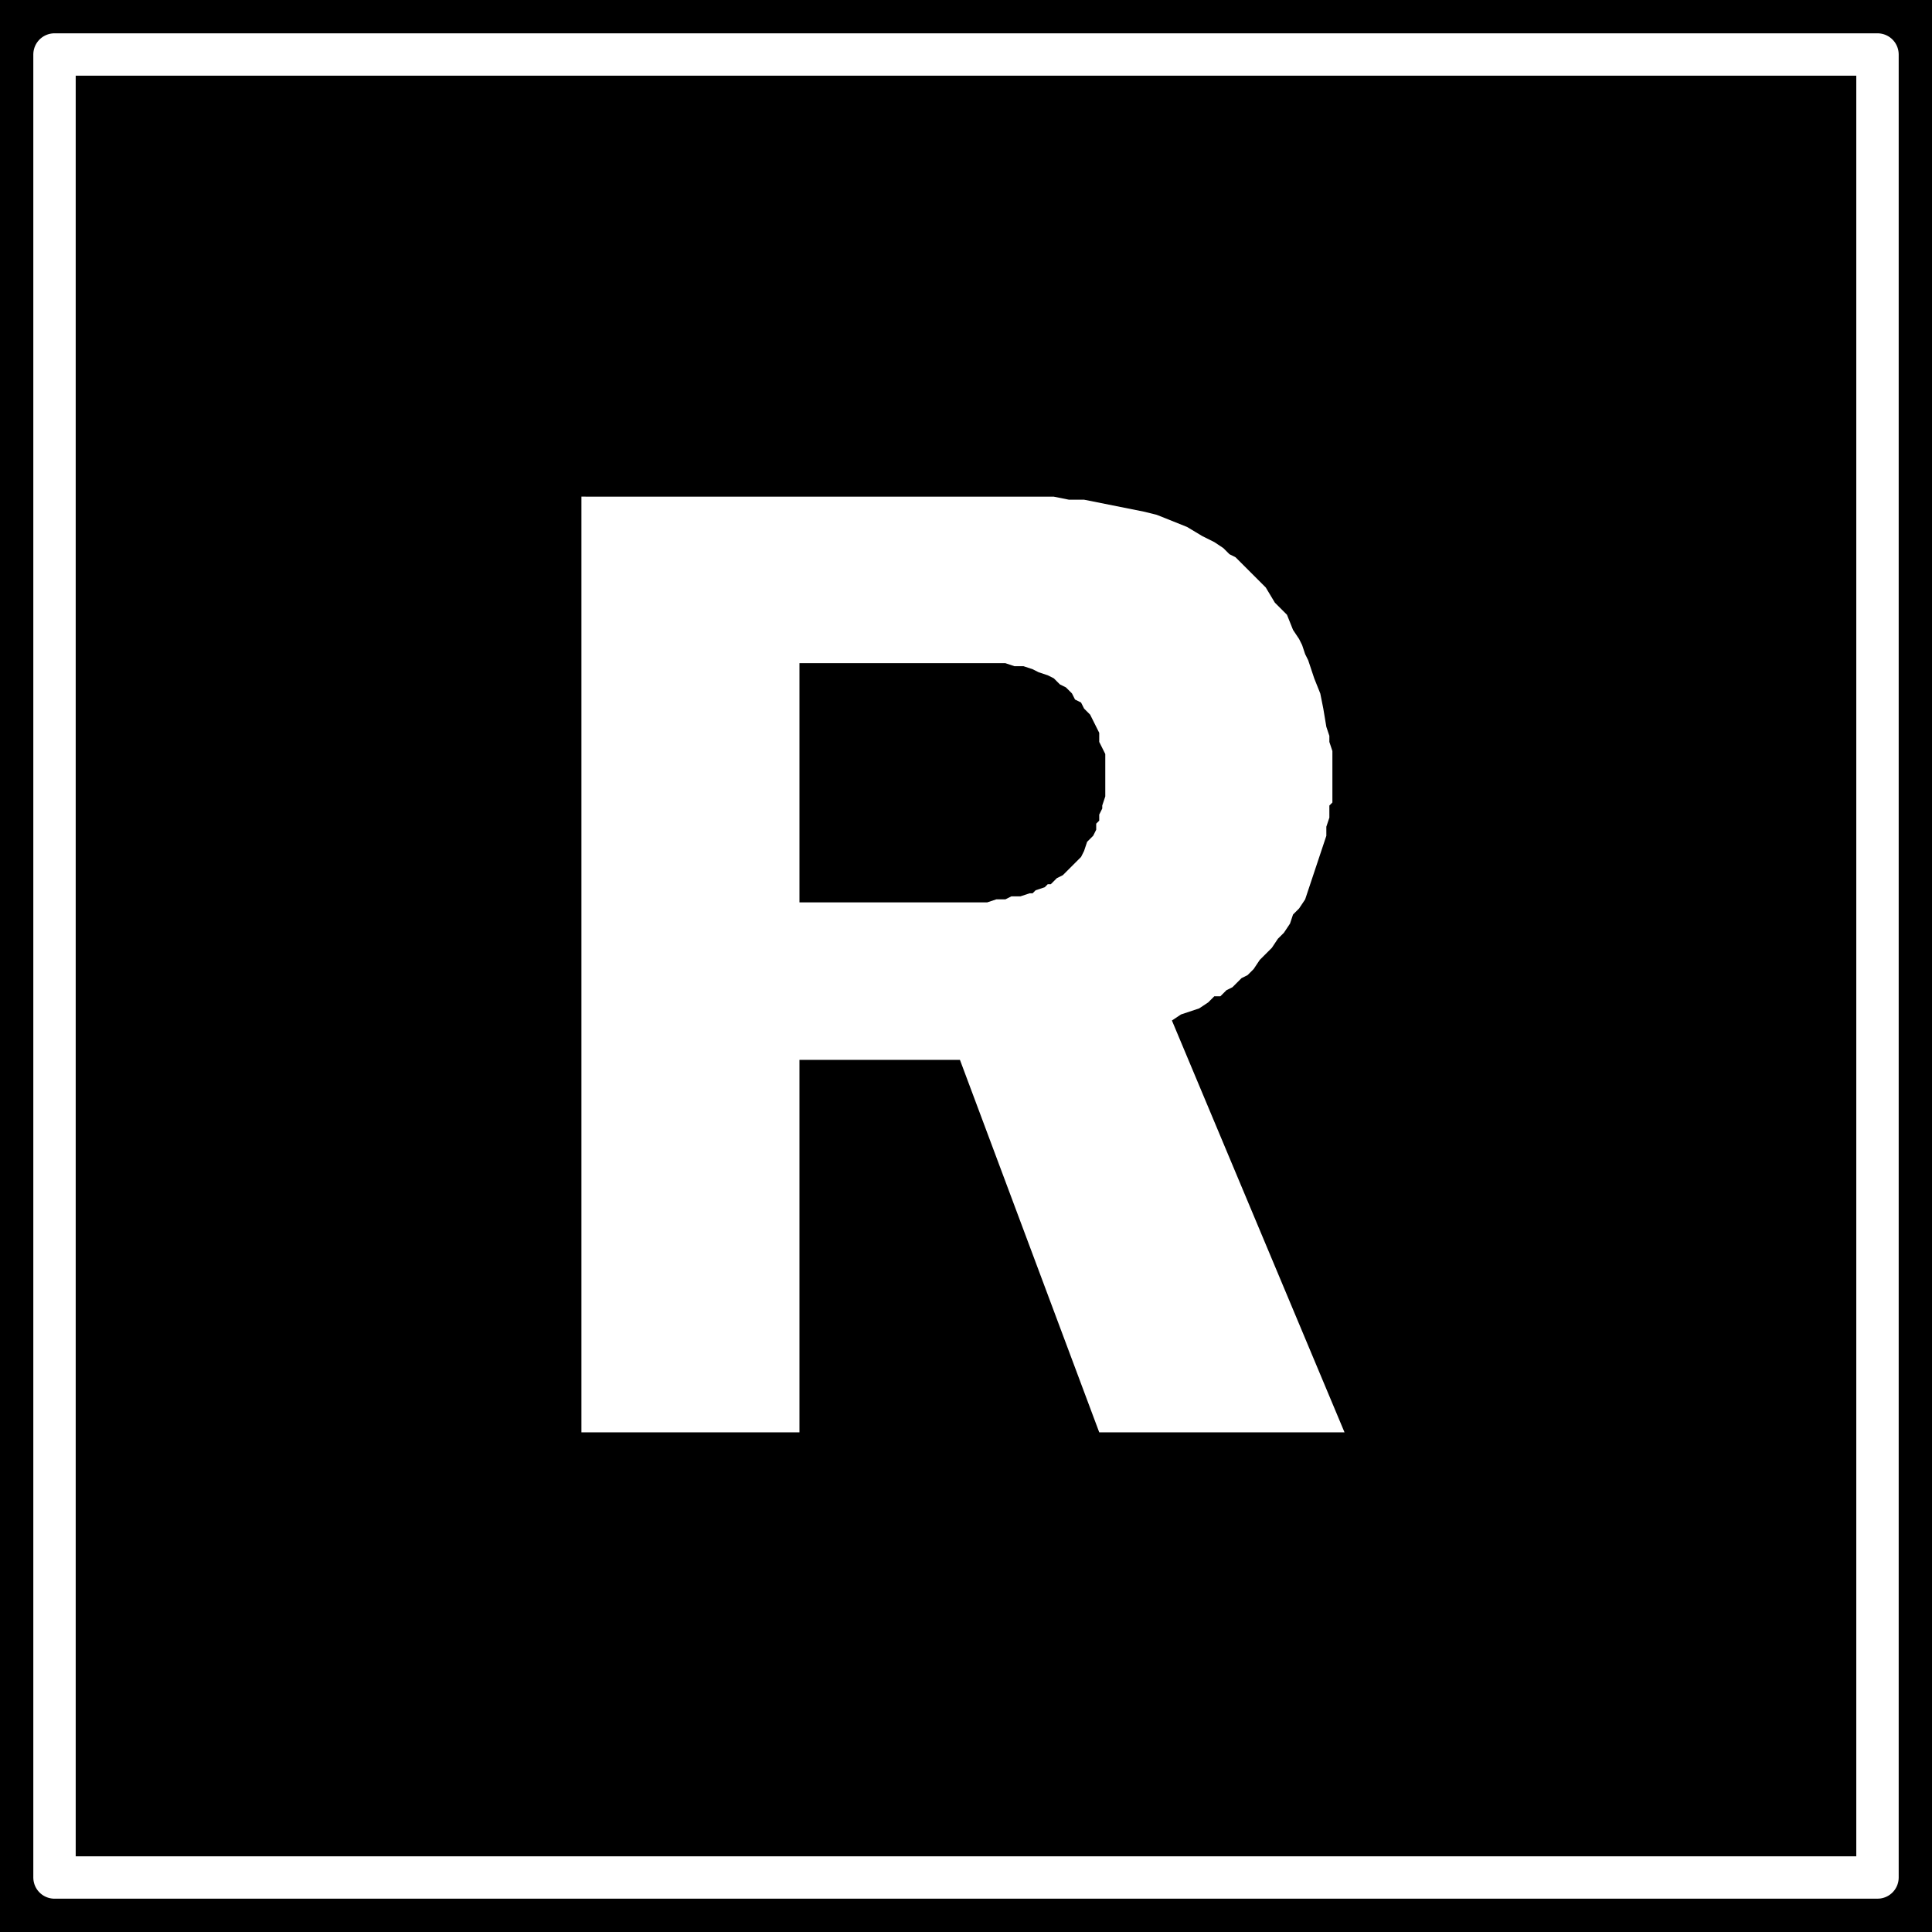 <svg xmlns="http://www.w3.org/2000/svg" width="408.32" height="408.32" fill-rule="evenodd" stroke-linecap="round" preserveAspectRatio="none" viewBox="0 0 638 638"><style>.brush1{fill:#000}.pen2{stroke:none}</style><path d="M0 0h638v638H0z" class="pen2 brush1"/><path d="M18 18h602v602H18z" style="fill:none;stroke:#fff;stroke-width:14;stroke-linejoin:round"/><path d="M264 350h53l46 123h81l-57-136 3-2 3-1 3-1 3-2 2-2h2l1-1 1-1 2-1 1-1 1-1 1-1 2-1 1-1 1-1 2-3 2-2 2-2 2-3 2-2 2-3 1-3 2-2 2-3 1-3 1-3 1-3 1-3 1-3 1-3 1-3v-3l1-3v-4l1-1v-17l-1-3v-2l-1-3-1-6-1-5-2-5-2-6-1-2-1-3-1-2-2-3-2-5-2-2-2-2-3-5-2-2-2-2-2-2-2-2-2-2-2-1-2-2-3-2-4-2-5-3-5-2-5-2-4-1-5-1-5-1-5-1-5-1h-5l-5-1H192v309h72V350z" class="pen2" style="fill:#fff"/><path d="M264 219h68l3 1h3l3 1 2 1 3 1 2 1 2 2 2 1 2 2 1 2 2 1 1 2 2 2 1 2 1 2 1 2v3l1 2 1 2v14l-1 3v1l-1 2v2l-1 1v2l-1 2-1 1-1 1-1 3-1 2-1 1-1 1-1 1-1 1-1 1-1 1-2 1-1 1-1 1h-1l-1 1-3 1-1 1h-1l-3 1h-3l-2 1h-3l-3 1h-62v-79z" class="pen2 brush1"/></svg>
